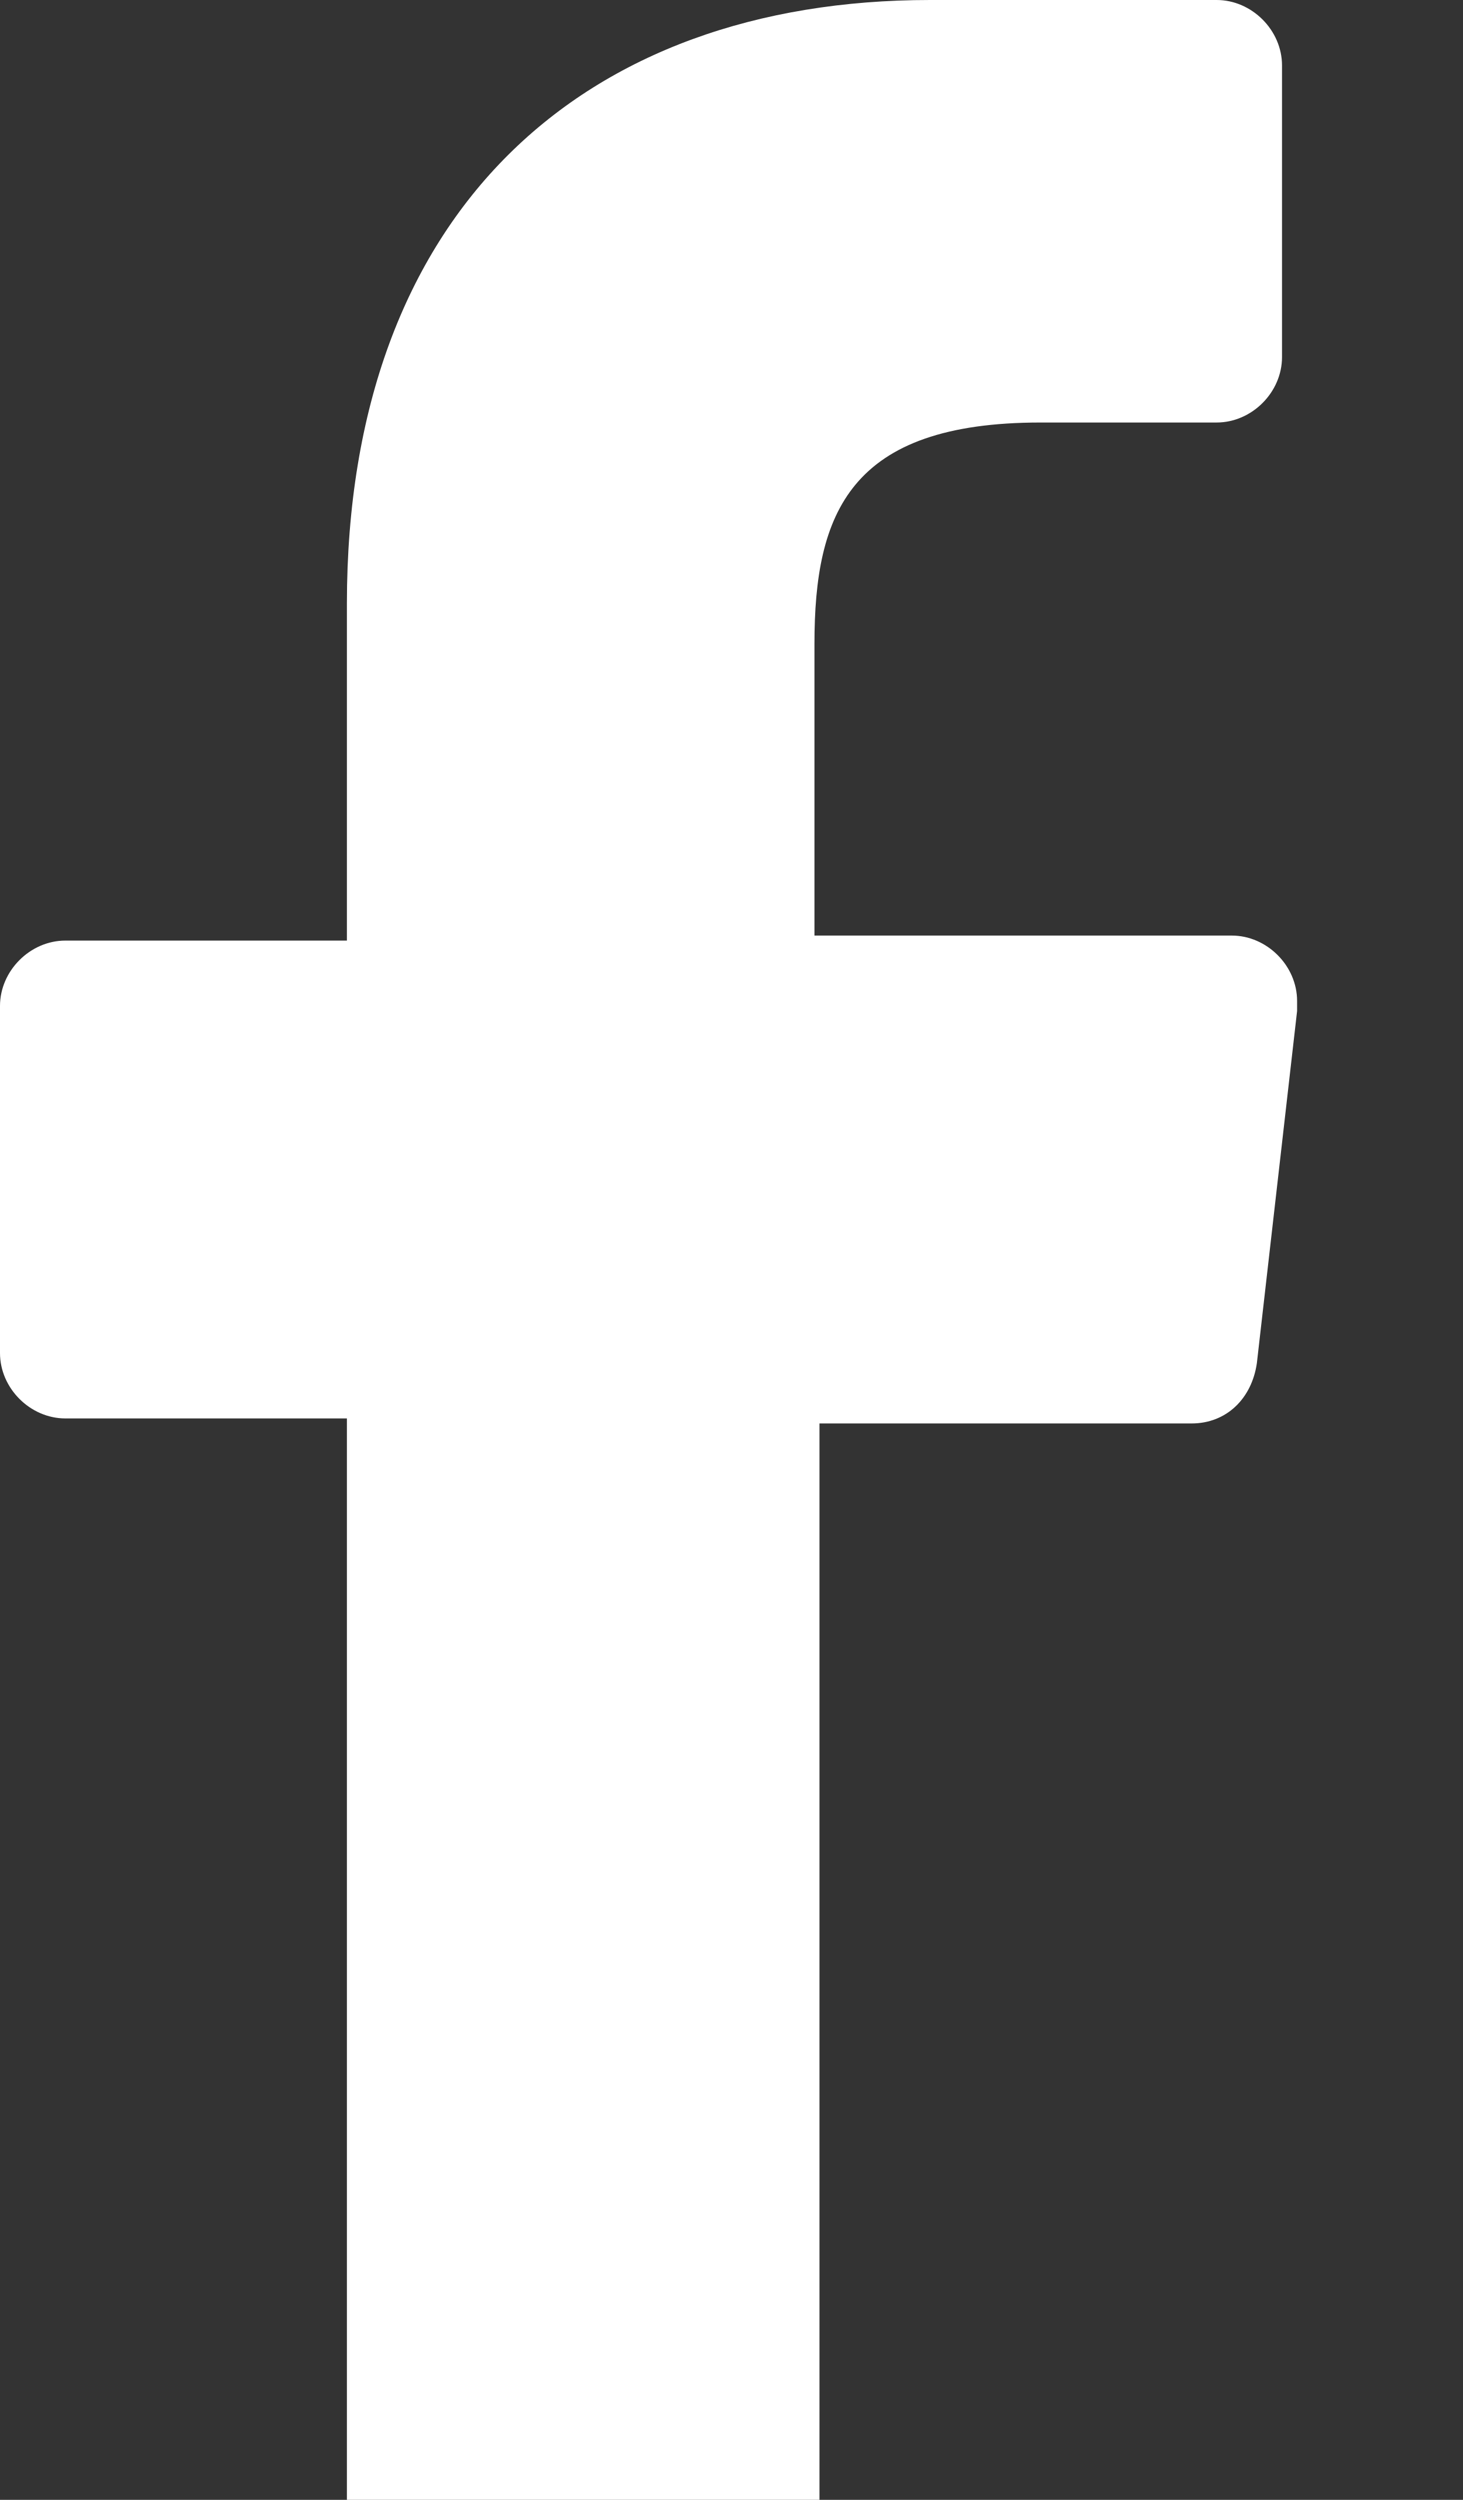<?xml version="1.0" encoding="utf-8"?>
<!-- Generator: Adobe Illustrator 21.0.2, SVG Export Plug-In . SVG Version: 6.00 Build 0)  -->
<svg version="1.1" id="Layer_1" xmlns="http://www.w3.org/2000/svg" xmlns:xlink="http://www.w3.org/1999/xlink" x="0px" y="0px"
	 viewBox="0 0 29.1 49.7" style="enable-background:new 0 0 29.1 49.7;" xml:space="preserve">
<rect x="0" y="0" width="29.1" height="49.7" fill="#333333" stroke="none"/>
<style type="text/css">
	.st0{fill:#FFFFFF;}
</style>
<title>Icon_Facebook</title>
<g id="Layer_2">
	<g id="Layer_1-2">
		<path class="st0" d="M6.9,49.7V28.2H1.3c-0.7,0-1.3-0.6-1.3-1.3c0,0,0,0,0,0V20c0-0.7,0.6-1.3,1.3-1.3c0,0,0,0,0,0h5.6V12
			c0-7.8,4.7-12,11.6-12h5.7c0.7,0,1.3,0.6,1.3,1.3v5.8c0,0.7-0.6,1.3-1.3,1.3h-3.5c-3.8,0-4.5,1.8-4.5,4.4v5.8h8.3
			c0.7,0,1.3,0.6,1.3,1.3c0,0.1,0,0.1,0,0.2L25,27.1c-0.1,0.7-0.6,1.2-1.3,1.2h-7.4v21.4H6.9z"/>
	</g>
</g>
</svg>
